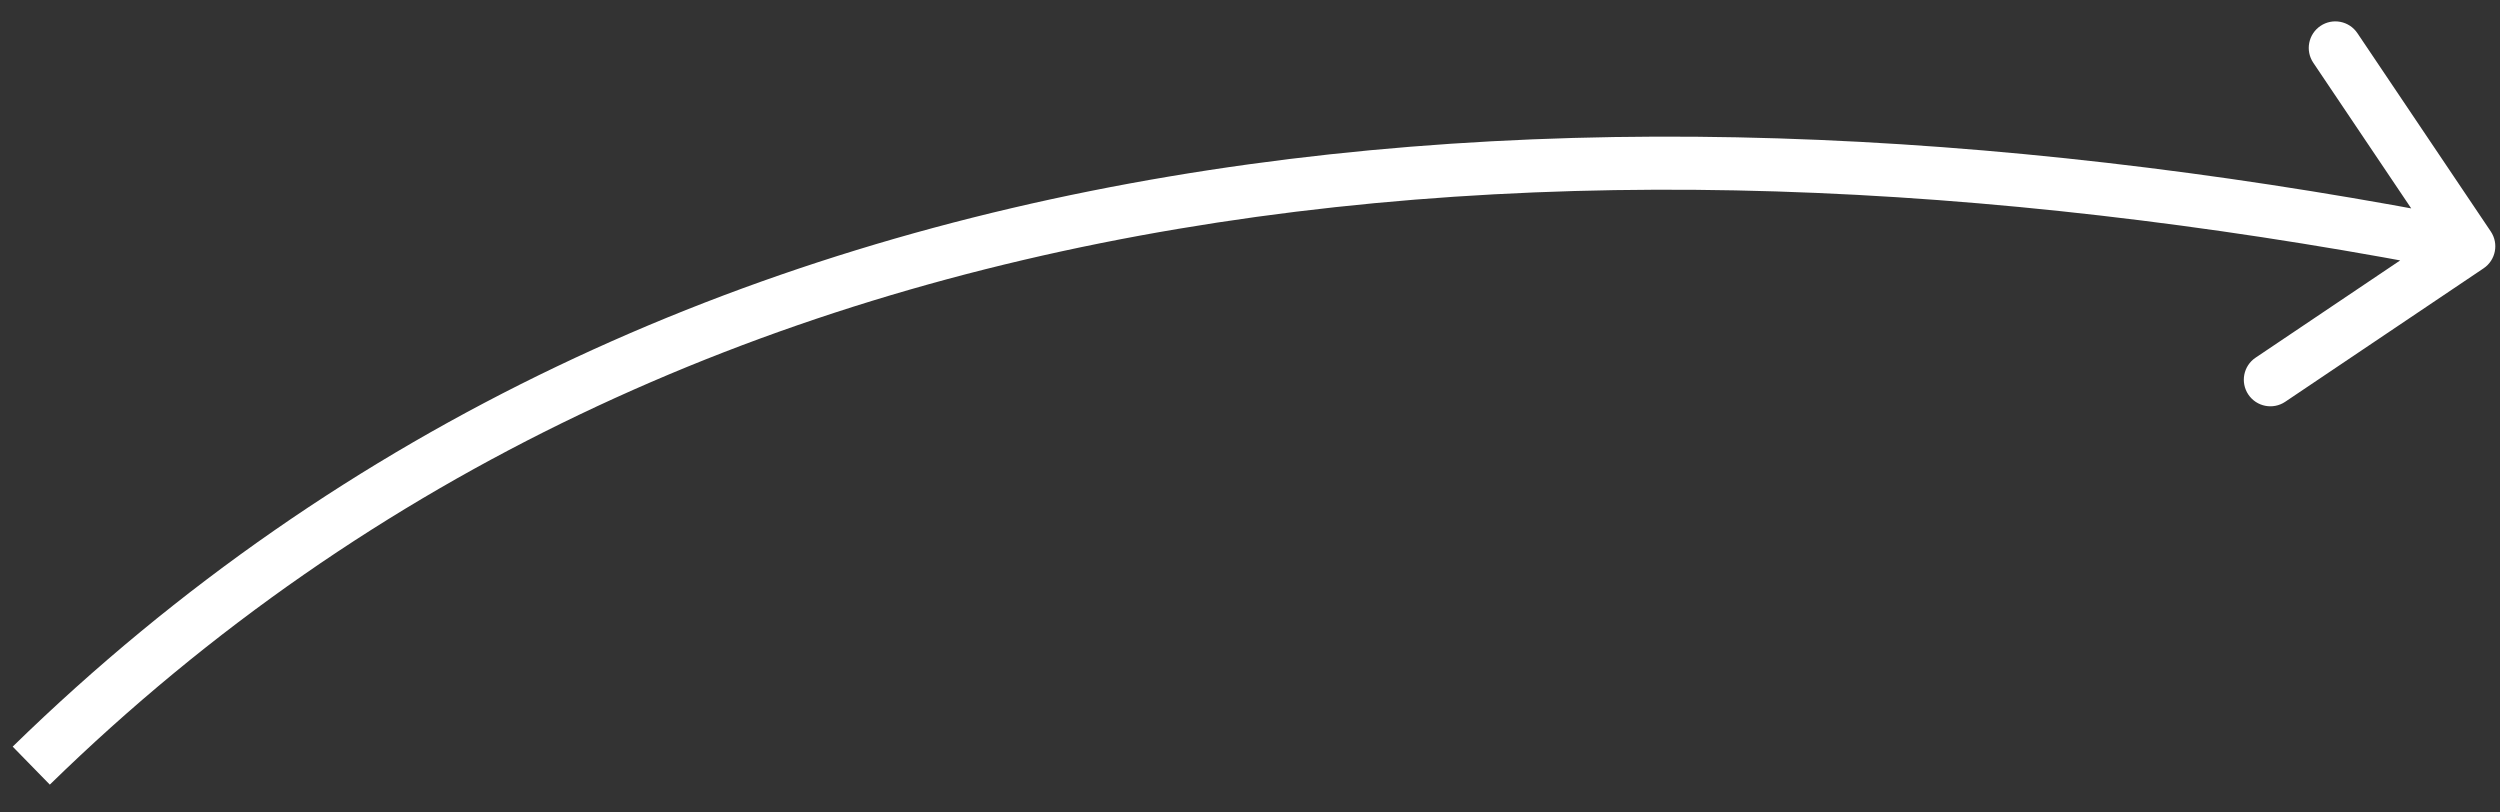 <?xml version="1.0" encoding="UTF-8"?> <svg xmlns="http://www.w3.org/2000/svg" width="80" height="26" viewBox="0 0 80 26" fill="none"><rect x="0" y="0" width="80" height="26" fill="#333333" stroke="none"/><path d="M79.474 8.587C79.864 8.325 79.967 7.797 79.705 7.407L75.436 1.06C75.174 0.67 74.645 0.567 74.256 0.829C73.866 1.091 73.763 1.619 74.025 2.008L77.82 7.651L72.178 11.446C71.788 11.708 71.685 12.236 71.947 12.626C72.209 13.015 72.737 13.119 73.127 12.857L79.474 8.587ZM1.594 25.108C22.295 4.9 51.439 3.354 78.837 8.716L79.163 7.047C51.561 1.646 21.705 3.1 0.406 23.892L1.594 25.108Z" fill="white"></path></svg> 